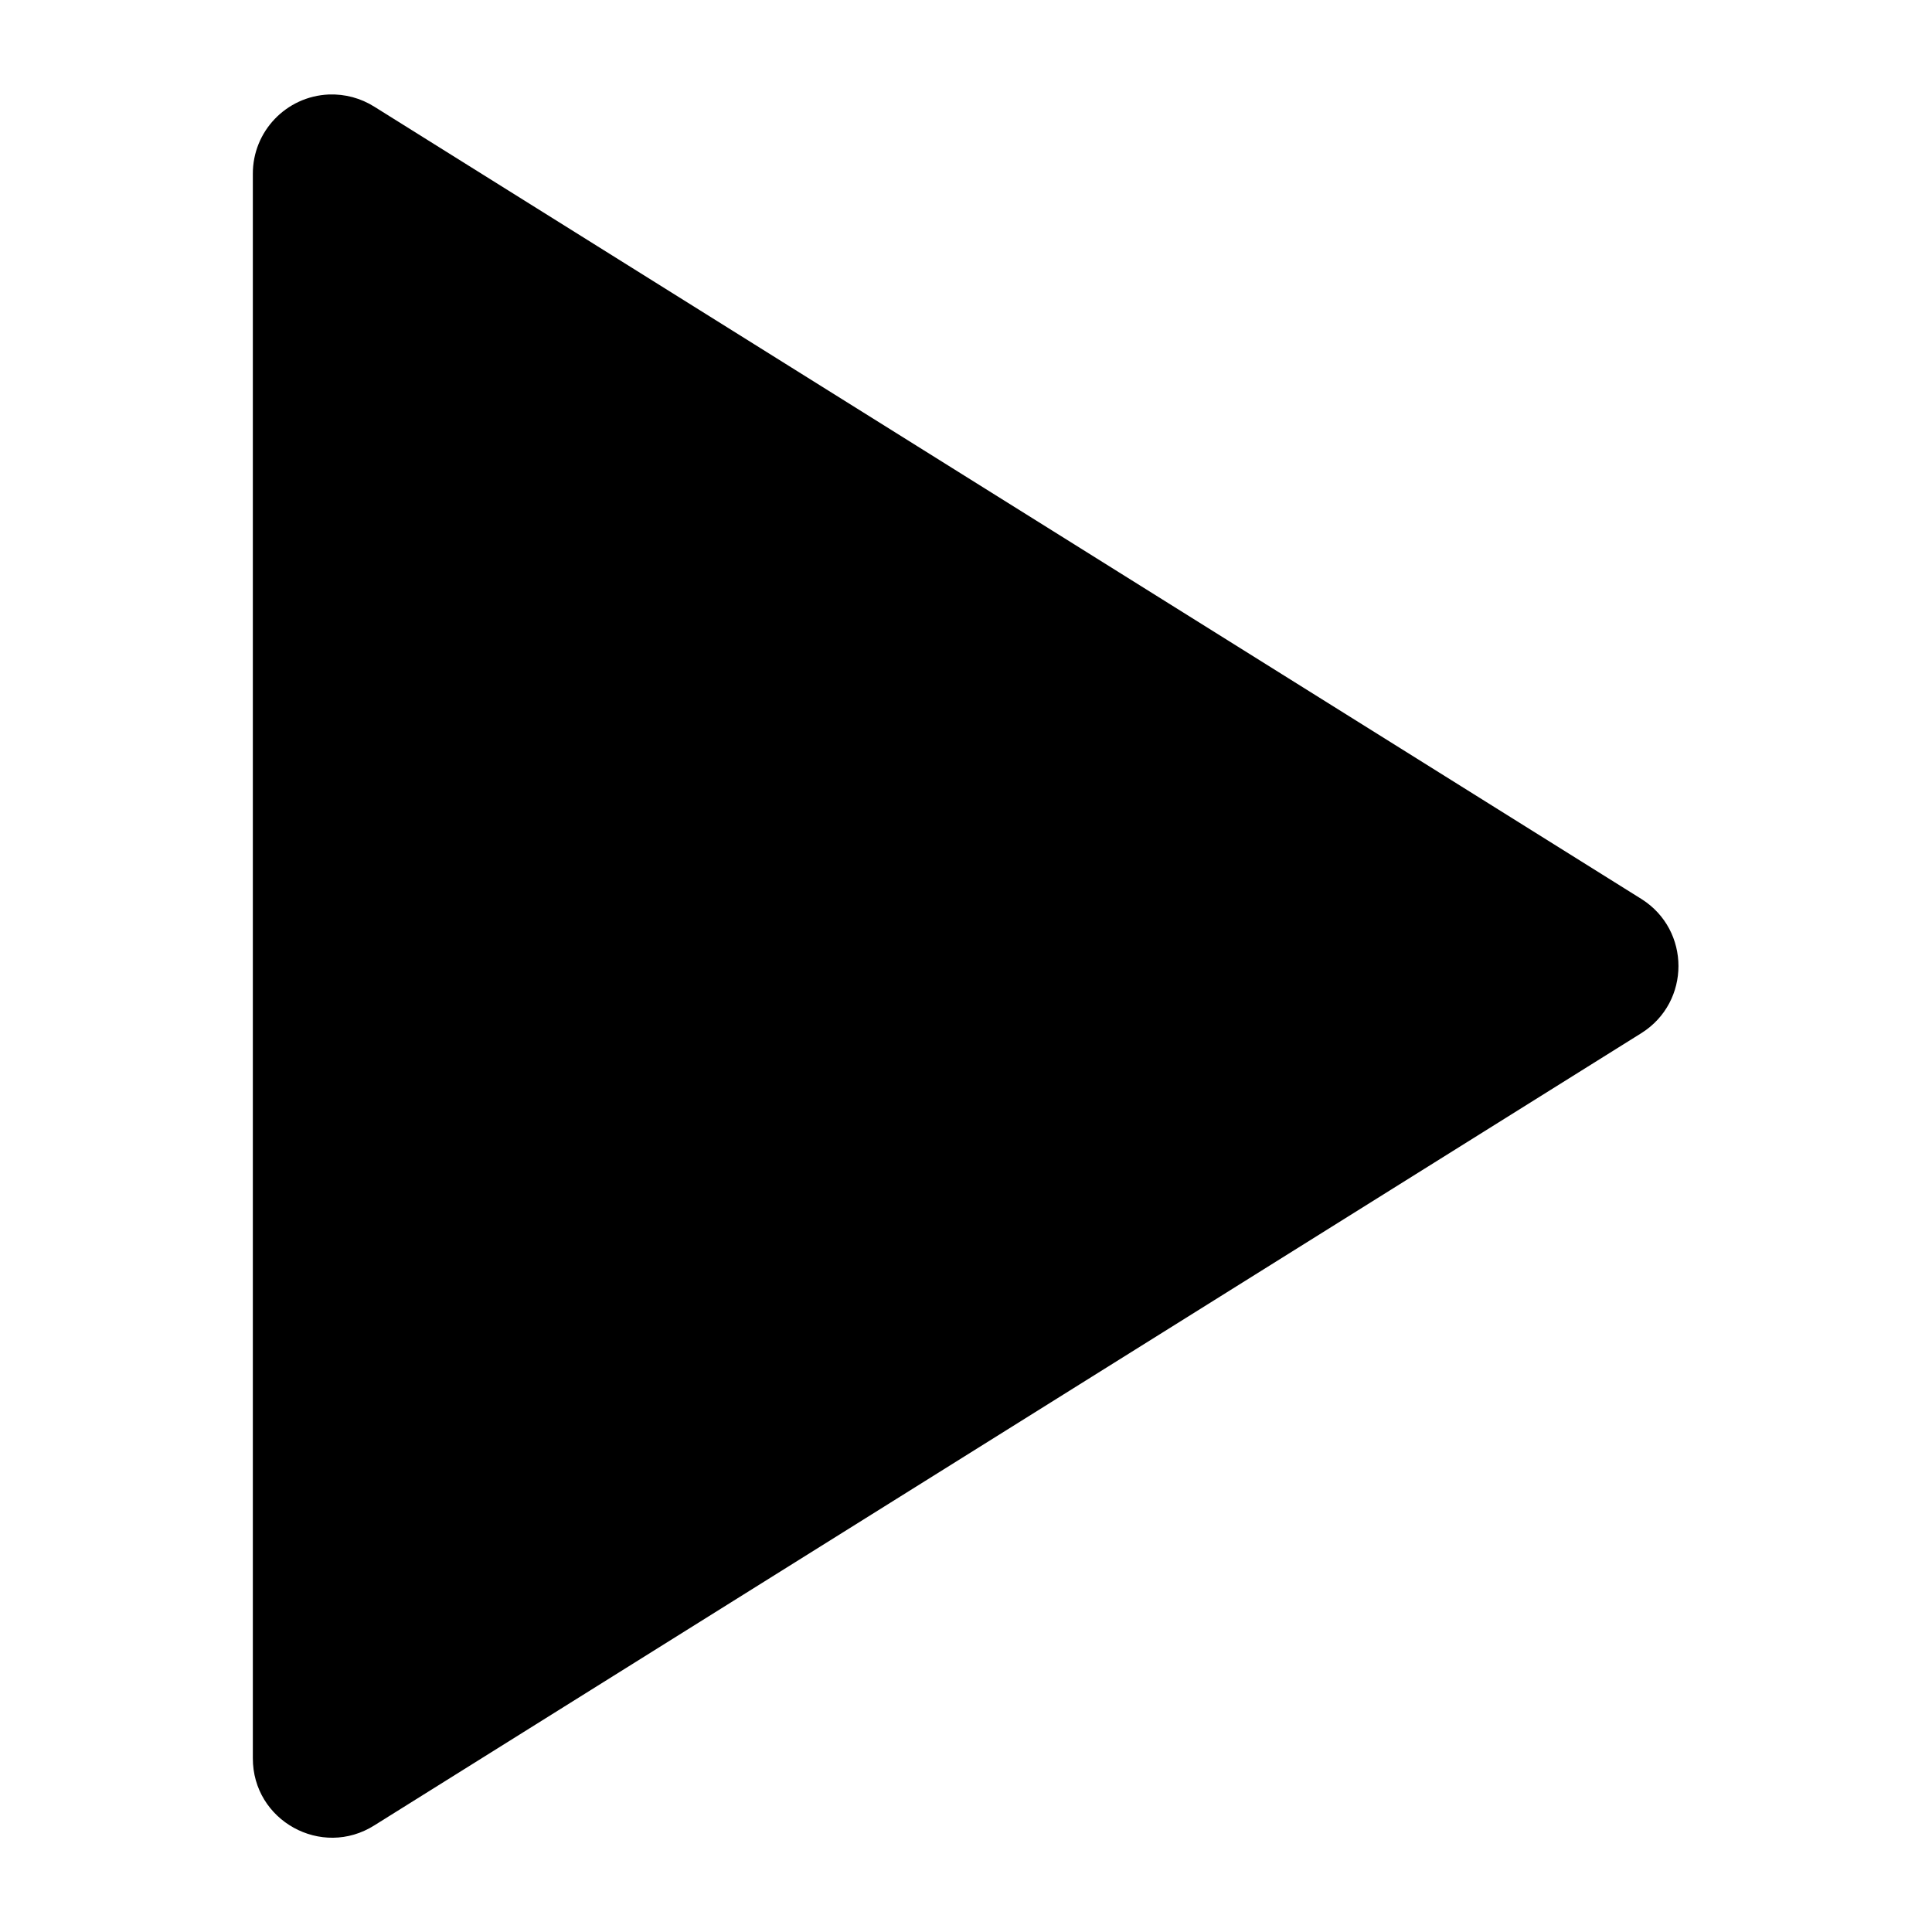 <?xml version="1.0" encoding="UTF-8"?>
<!-- Uploaded to: SVG Repo, www.svgrepo.com, Generator: SVG Repo Mixer Tools -->
<svg fill="#000000" width="800px" height="800px" version="1.1" viewBox="144 144 512 512" xmlns="http://www.w3.org/2000/svg">
 <path d="m231.15 169.04c-11.293 0.477-20.199 9.773-20.145 21.074v419.79c-0.07 16.586 18.219 26.699 32.23 17.82l335.8-209.97c13.031-8.242 13.031-27.246 0-35.488l-335.8-209.97c-3.606-2.285-7.82-3.418-12.086-3.254z" fill-rule="evenodd"/>
</svg>